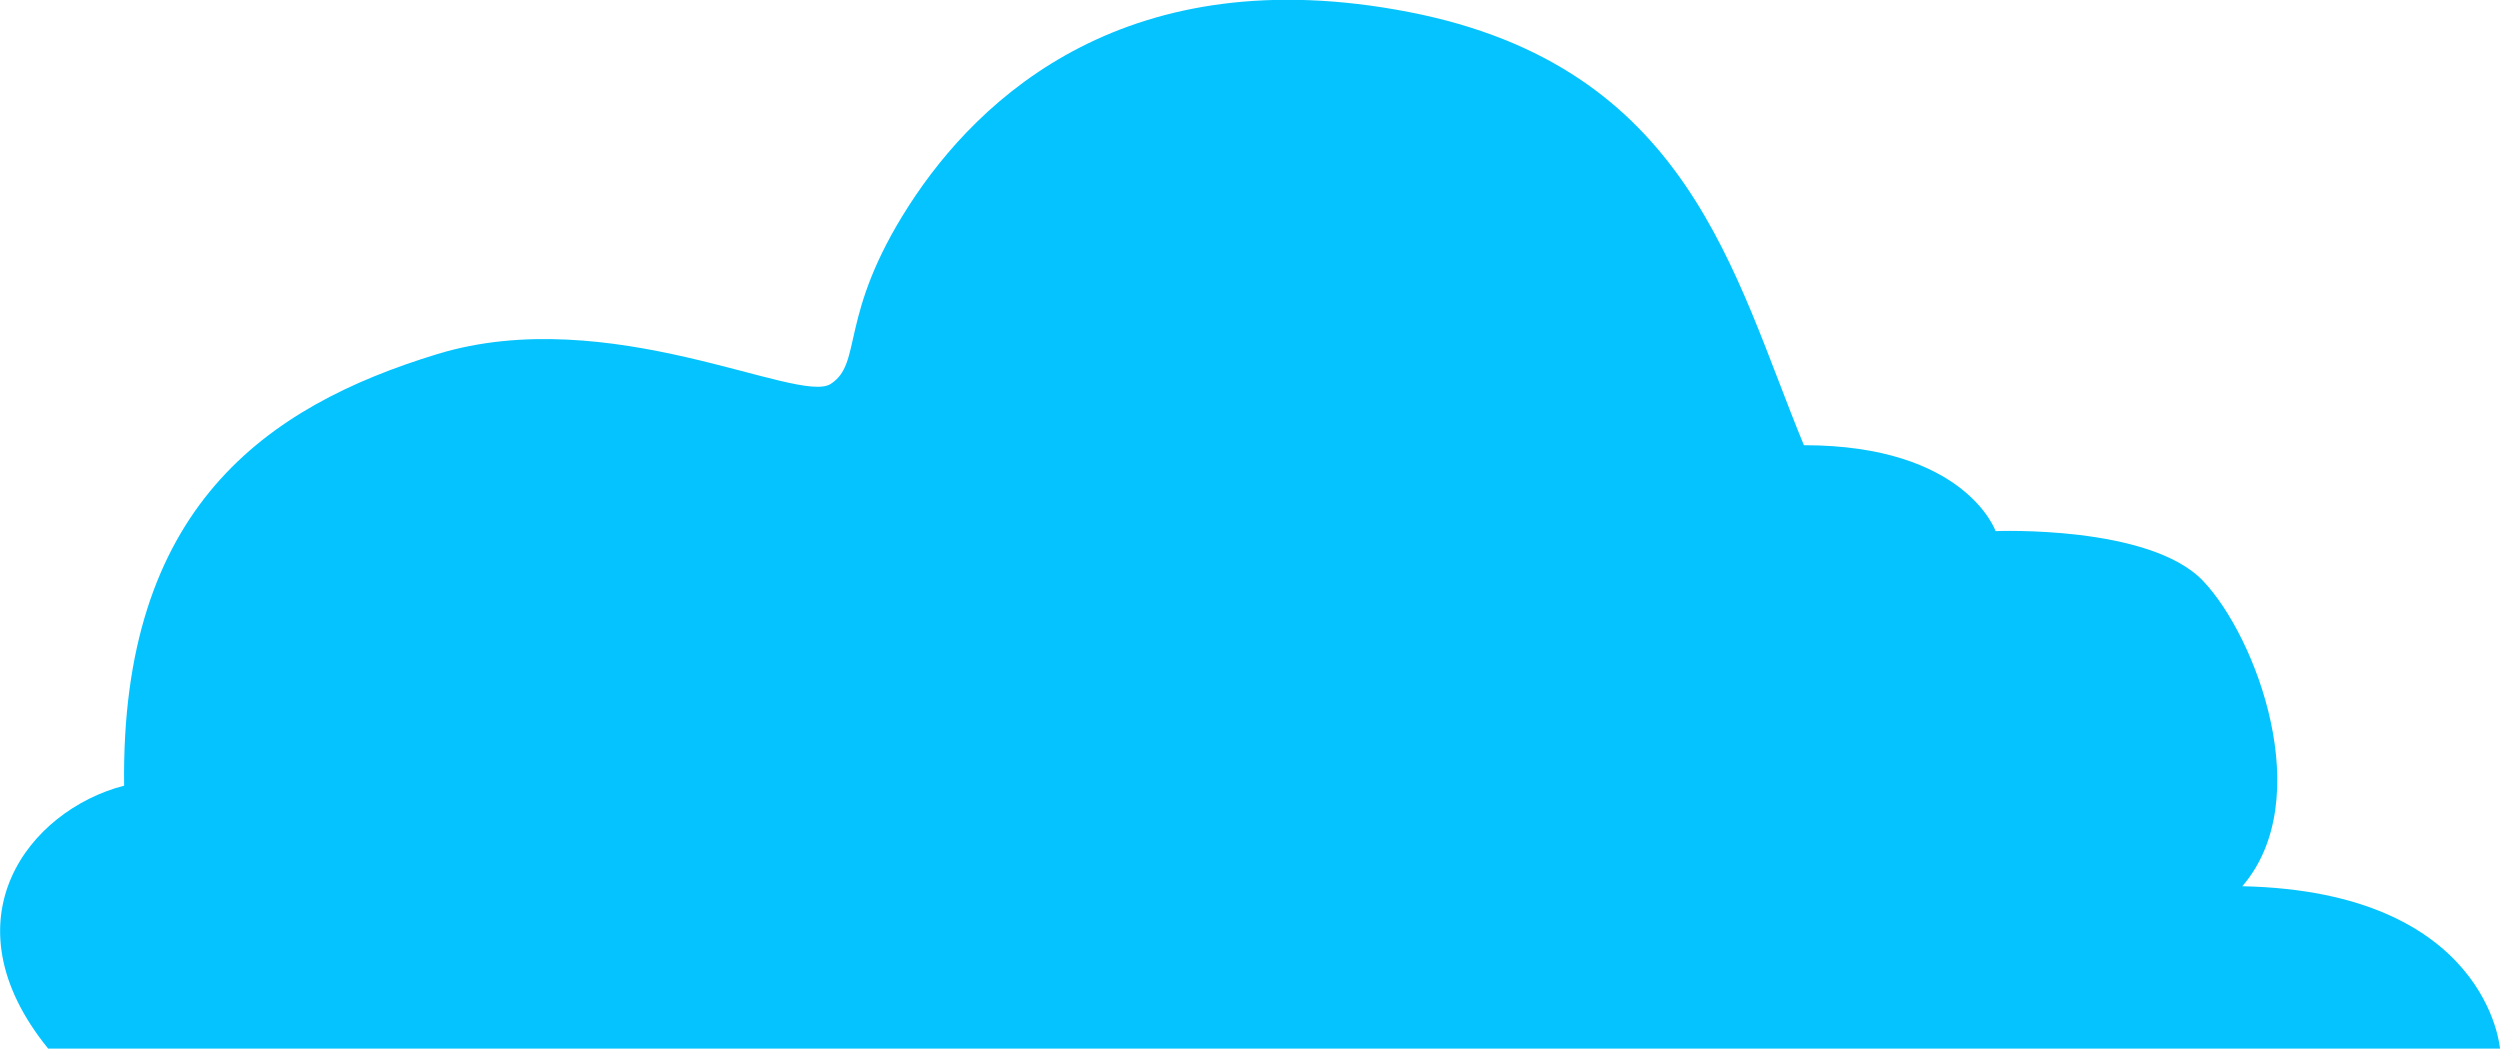 <?xml version="1.0" encoding="UTF-8"?> <!-- Generator: Adobe Illustrator 24.3.0, SVG Export Plug-In . SVG Version: 6.00 Build 0) --> <svg xmlns="http://www.w3.org/2000/svg" xmlns:xlink="http://www.w3.org/1999/xlink" id="Слой_1" x="0px" y="0px" viewBox="0 0 477.3 200.2" style="enable-background:new 0 0 477.3 200.2;" xml:space="preserve"> <style type="text/css"> .st0{fill:#04C3FF;} </style> <path class="st0" d="M477.3,200.2c0,0-2.3-30-49.2-31c14.3-16.6,2.7-47.6-7.5-58.3s-39.6-9.5-39.6-9.5S375.3,85,344.4,85 c-13.5-32.7-21.9-72.3-75.4-82.7s-82,16-95.5,37s-8.7,30-14.9,34c-6.2,4-42.3-15.7-75.1-5.7S23,97,23.7,150 c-18.2,4.7-34.5,25.6-14.5,50.2C55.4,200.2,477.9,200.2,477.3,200.2z"></path> </svg> 